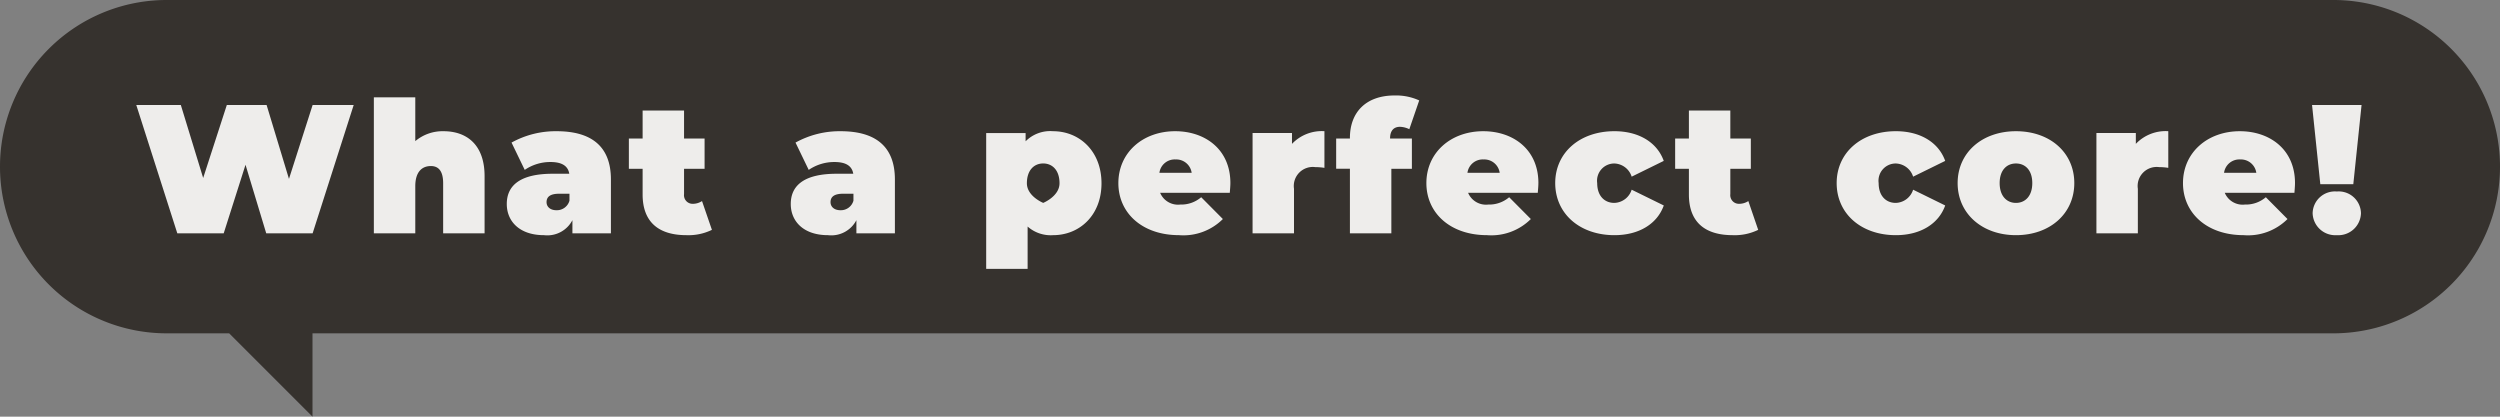 <svg xmlns="http://www.w3.org/2000/svg" width="300" height="50"><rect width="100%" height="100%" fill="#808080" stroke="none"/><g data-name="グループ 120"><path data-name="合体 9" d="M27.5 40H20A20 20 0 010 20 20 20 0 0120 0h260a20 20 0 0120 20 20 20 0 01-20 20H37.5v10z" fill="#241e1a" opacity=".8" style="mix-blend-mode:multiply;isolation:isolate"/><path data-name="パス 361" d="M37.514 12.6l-2.838 8.866-2.684-8.866h-4.774l-2.838 8.756L21.7 12.6h-5.346L21.278 28h5.566l2.618-8.228L31.948 28h5.566l4.928-15.4zm15.708 3.146a5.094 5.094 0 00-3.388 1.188v-5.258h-4.972V28h4.972v-5.654c0-1.782.858-2.42 1.87-2.42.9 0 1.474.572 1.474 2.068V28h4.972v-6.864c0-3.784-2.156-5.39-4.928-5.39zm13.574 0a10.917 10.917 0 00-5.412 1.364l1.584 3.278a5.429 5.429 0 013.08-.946c1.408 0 2.112.484 2.266 1.408h-2c-3.74 0-5.5 1.3-5.5 3.63 0 2.068 1.518 3.74 4.466 3.74a3.393 3.393 0 003.41-1.8V28h4.62v-6.468c-.002-4.004-2.378-5.786-6.51-5.786zm-.022 9.482c-.748 0-1.188-.418-1.188-.968 0-.66.462-1.012 1.518-1.012h1.232v.836a1.574 1.574 0 01-1.562 1.144zm17.468-1.1a2.028 2.028 0 01-1.122.33 1.033 1.033 0 01-1.034-1.166v-3.036h2.464v-3.63h-2.464V13.26h-4.972v3.366h-1.65v3.63h1.65v3.08c0 3.322 1.936 4.884 5.258 4.884a6.422 6.422 0 003.058-.638zm16.632-8.382a10.917 10.917 0 00-5.412 1.364l1.584 3.278a5.429 5.429 0 013.08-.946c1.408 0 2.112.484 2.266 1.408h-2c-3.74 0-5.5 1.3-5.5 3.63 0 2.068 1.518 3.74 4.466 3.74a3.393 3.393 0 003.41-1.8V28h4.62v-6.468c-.002-4.004-2.378-5.786-6.514-5.786zm-.022 9.482c-.748 0-1.188-.418-1.188-.968 0-.66.462-1.012 1.518-1.012h1.232v.836a1.574 1.574 0 01-1.562 1.144zm25.52-9.482a4.161 4.161 0 00-3.3 1.21v-.99h-4.73v16.3h4.972v-5.08a4.19 4.19 0 003.058 1.034c3.146 0 5.808-2.354 5.808-6.226s-2.662-6.248-5.808-6.248zm-1.188 8.6s-1.958-.792-1.958-2.354.858-2.376 1.958-2.376 1.958.814 1.958 2.376-1.958 2.356-1.958 2.356zm22.462-2.374c0-4.07-3.058-6.226-6.622-6.226-3.894 0-6.82 2.574-6.82 6.226-.004 3.586 2.86 6.248 7.282 6.248a6.7 6.7 0 005.258-1.936l-2.6-2.618a3.676 3.676 0 01-2.508.88 2.327 2.327 0 01-2.42-1.408h8.36c.024-.352.07-.814.07-1.166zm-6.578-2.838A1.868 1.868 0 01143 20.74h-3.872a1.853 1.853 0 011.94-1.606zm13.97-1.87v-1.3h-4.73V28h4.972v-5.346a2.281 2.281 0 012.552-2.6 6.89 6.89 0 011.1.088v-4.4a4.943 4.943 0 00-3.894 1.522zm11.77-.66c0-.968.484-1.386 1.188-1.386a2.73 2.73 0 011.122.286l1.188-3.454a6.71 6.71 0 00-2.948-.594c-3.432 0-5.368 2-5.368 5.1v.066h-1.65v3.63h1.65V28h4.972v-7.744h2.464v-3.63h-2.618zm17.8 5.368c0-4.07-3.058-6.226-6.622-6.226-3.894 0-6.82 2.574-6.82 6.226 0 3.586 2.86 6.248 7.282 6.248a6.7 6.7 0 005.252-1.936l-2.6-2.618a3.676 3.676 0 01-2.508.88 2.327 2.327 0 01-2.42-1.408h8.36c.03-.352.074-.814.074-1.166zm-6.58-2.838a1.868 1.868 0 011.936 1.606h-3.872a1.853 1.853 0 011.936-1.606zm15.708 9.086c2.926 0 5.126-1.342 5.918-3.564l-3.854-1.892a2.257 2.257 0 01-2.09 1.584c-1.122 0-2.046-.792-2.046-2.376a2.07 2.07 0 012.046-2.354 2.257 2.257 0 012.09 1.582l3.85-1.892c-.792-2.222-2.992-3.564-5.918-3.564-4.158 0-7.106 2.574-7.106 6.226.004 3.676 2.952 6.25 7.11 6.25zm16.064-4.092a2.028 2.028 0 01-1.122.33 1.033 1.033 0 01-1.038-1.166v-3.036h2.46v-3.63h-2.46V13.26h-4.972v3.366h-1.65v3.63h1.65v3.08c0 3.322 1.932 4.884 5.258 4.884a6.422 6.422 0 003.058-.638zm17.706 4.092c2.926 0 5.126-1.342 5.918-3.564l-3.85-1.892a2.257 2.257 0 01-2.09 1.584c-1.122 0-2.046-.792-2.046-2.376a2.07 2.07 0 012.046-2.354 2.257 2.257 0 012.09 1.582l3.85-1.892c-.792-2.222-2.992-3.564-5.918-3.564-4.158 0-7.106 2.574-7.106 6.226 0 3.676 2.948 6.25 7.106 6.25zm14.41 0c4.092 0 7-2.6 7-6.248s-2.9-6.226-7-6.226c-4.07 0-7 2.574-7 6.226s2.93 6.248 7 6.248zm0-3.872c-1.1 0-1.958-.814-1.958-2.376s.858-2.354 1.958-2.354 1.958.792 1.958 2.354-.858 2.376-1.958 2.376zm14.384-7.084v-1.3h-4.73V28h4.972v-5.346a2.281 2.281 0 012.552-2.6 6.89 6.89 0 011.1.088v-4.4a4.943 4.943 0 00-3.894 1.522zm19.1 4.708c0-4.07-3.058-6.226-6.622-6.226-3.894 0-6.82 2.574-6.82 6.226 0 3.586 2.86 6.248 7.282 6.248a6.7 6.7 0 005.26-1.936l-2.6-2.618a3.676 3.676 0 01-2.508.88 2.327 2.327 0 01-2.42-1.408h8.36c.024-.352.068-.814.068-1.166zm-6.578-2.838a1.868 1.868 0 011.936 1.606h-3.872a1.853 1.853 0 011.936-1.606zm9.614 2.97h3.96l.99-9.5h-5.94zm1.98 6.116a2.717 2.717 0 002.9-2.64 2.671 2.671 0 00-2.9-2.6 2.671 2.671 0 00-2.9 2.6 2.717 2.717 0 002.9 2.64z" fill="#eeedeb"/></g></svg>